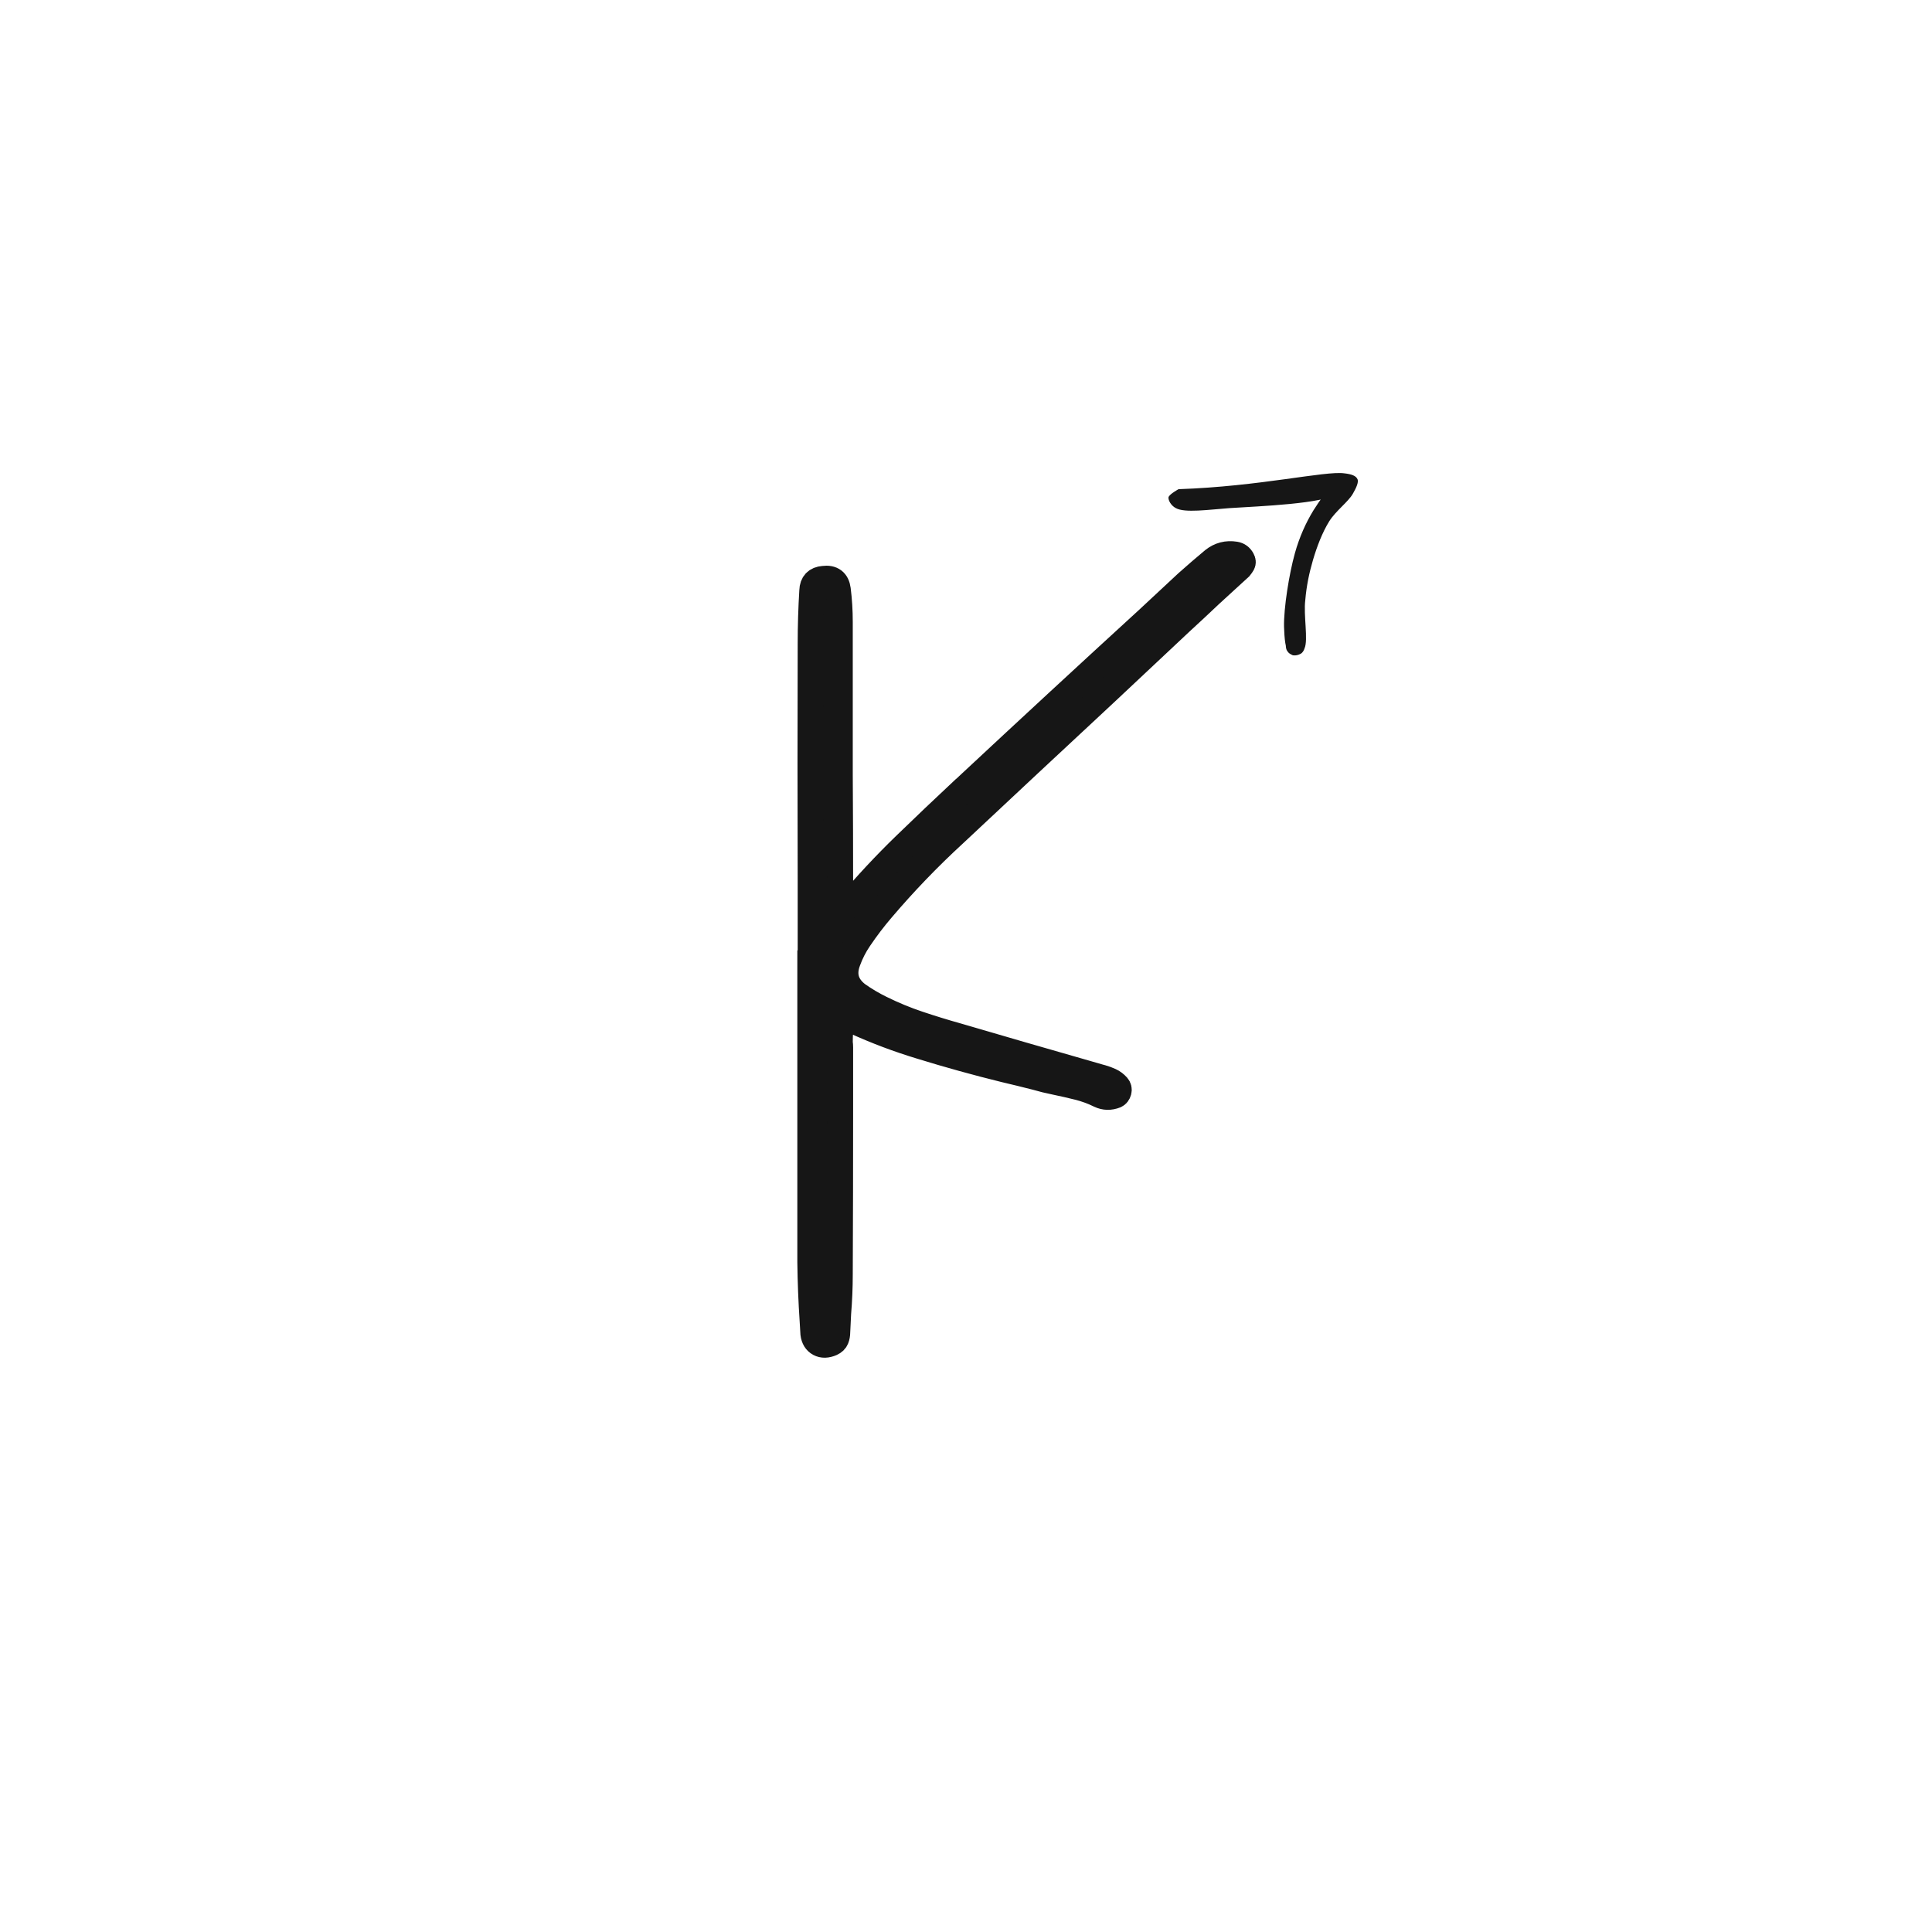 <svg xmlns="http://www.w3.org/2000/svg" xmlns:xlink="http://www.w3.org/1999/xlink" width="500" zoomAndPan="magnify" viewBox="0 0 375 375" height="500" preserveAspectRatio="xMidYMid meet" version="1.0"><defs><g/><clipPath id="85255e92d1"><path d="M 226.719 91.785 L 263.59 91.785 L 263.59 127.363 L 226.719 127.363 Z M 226.719 91.785 " clip-rule="nonzero"/></clipPath><clipPath id="600a74db50"><path d="M 228.758 94.949 C 244.508 94.422 257.258 91.348 260.93 91.875 C 262.281 92.023 263.18 92.324 263.48 93 C 263.781 93.598 263.18 94.797 262.582 95.848 C 261.68 97.422 259.281 99.148 258.008 101.172 C 256.656 103.348 255.605 106.125 254.855 108.672 C 254.105 111.223 253.582 113.773 253.355 116.473 C 252.98 119.398 253.957 124.199 253.207 125.848 C 252.832 126.598 252.156 127.125 251.555 127.199 C 251.031 127.273 250.281 126.973 249.98 126.523 C 249.605 126.148 249.457 125.172 249.68 124.648 C 249.832 124.125 250.508 123.598 251.031 123.523 C 251.633 123.449 252.758 123.973 253.055 124.5 C 253.355 125.023 253.055 126.297 252.68 126.672 C 252.305 127.125 251.48 127.273 250.957 127.199 C 250.508 127.047 249.832 126.523 249.68 126 C 249.457 125.473 249.832 124.199 250.281 123.824 C 250.656 123.523 251.555 123.375 252.008 123.598 C 252.531 123.824 253.207 124.797 253.281 125.398 C 253.281 125.922 252.906 126.672 252.457 126.898 C 251.93 127.199 250.805 127.273 250.281 126.824 C 249.457 126.148 249.305 123.824 249.23 121.648 C 249.156 118.047 250.207 111.449 251.332 107.398 C 252.23 104.172 253.508 101.398 254.93 99.074 C 256.133 97.125 257.707 95.023 258.832 94.125 C 259.508 93.598 260.406 93 260.633 93.223 C 260.855 93.375 260.555 95.023 259.582 95.773 C 257.105 97.797 244.43 98.25 238.656 98.625 C 234.605 98.922 229.957 99.598 228.23 98.625 C 227.332 98.172 226.73 97.125 226.805 96.523 C 226.957 95.922 228.758 94.949 228.758 94.949 " clip-rule="nonzero"/></clipPath></defs><g fill="#161616" fill-opacity="1"><g transform="translate(153.896, 210.845)"><g><path d="M 85.859 -103.234 C 86.461 -103.141 86.922 -102.801 87.234 -102.219 C 87.391 -101.914 87.406 -101.645 87.281 -101.406 C 87.156 -101.176 86.984 -100.93 86.766 -100.672 C 84.867 -98.93 82.938 -97.16 80.969 -95.359 C 79.062 -93.547 77.148 -91.758 75.234 -90 C 70.285 -85.363 65.332 -80.723 60.375 -76.078 C 50.664 -67.047 40.969 -57.988 31.281 -48.906 C 26.332 -44.352 21.664 -39.5 17.281 -34.344 C 15.727 -32.539 14.27 -30.629 12.906 -28.609 C 12 -27.266 11.266 -25.82 10.703 -24.281 C 9.711 -21.695 10.32 -19.551 12.531 -17.844 C 13.977 -16.812 15.5 -15.906 17.094 -15.125 C 19.469 -13.957 21.895 -12.957 24.375 -12.125 C 26.863 -11.289 29.363 -10.52 31.875 -9.812 C 40.344 -7.332 48.812 -4.883 57.281 -2.469 C 58.008 -2.25 58.738 -2.035 59.469 -1.828 C 59.602 -1.785 59.781 -1.738 60 -1.688 C 60.562 -1.52 61.098 -1.316 61.609 -1.078 C 62.129 -0.848 62.598 -0.5 63.016 -0.031 C 63.273 0.27 63.352 0.613 63.25 1 C 63.145 1.383 62.938 1.648 62.625 1.797 C 61.551 2.211 60.52 2.188 59.531 1.719 C 58.195 1.062 56.801 0.551 55.344 0.188 C 53.895 -0.176 52.43 -0.508 50.953 -0.812 C 49.66 -1.07 48.367 -1.391 47.078 -1.766 C 45.055 -2.273 43.039 -2.766 41.031 -3.234 C 35.613 -4.578 30.238 -6.066 24.906 -7.703 C 20.477 -9.047 16.148 -10.676 11.922 -12.594 C 10.734 -13.156 9.984 -13.316 9.672 -13.078 C 9.367 -12.848 9.219 -12.066 9.219 -10.734 C 9.176 -9.961 9.156 -9.211 9.156 -8.484 C 9.195 -8.172 9.219 -7.863 9.219 -7.562 C 9.219 -3.477 9.219 0.602 9.219 4.688 C 9.219 15.312 9.195 25.91 9.156 36.484 C 9.156 39.016 9.047 41.551 8.828 44.094 C 8.785 45.258 8.727 46.469 8.656 47.719 C 8.656 48.188 8.578 48.613 8.422 49 C 8.273 49.383 7.969 49.68 7.5 49.891 C 6.582 50.297 5.785 50.316 5.109 49.953 C 4.441 49.586 4.051 48.945 3.938 48.031 C 3.895 47.207 3.848 46.41 3.797 45.641 C 3.535 41.816 3.383 37.969 3.344 34.094 C 3.344 19.945 3.344 5.801 3.344 -8.344 C 3.344 -13.551 3.344 -18.734 3.344 -23.891 C 3.344 -23.891 3.363 -23.891 3.406 -23.891 C 3.406 -29.098 3.406 -34.305 3.406 -39.516 C 3.363 -54.953 3.363 -70.41 3.406 -85.891 C 3.406 -89.359 3.516 -92.797 3.734 -96.203 C 3.773 -97.629 4.516 -98.398 5.953 -98.516 C 7.609 -98.734 8.547 -98.031 8.766 -96.406 C 9.023 -94.344 9.156 -92.258 9.156 -90.156 C 9.156 -80.301 9.156 -70.445 9.156 -60.594 C 9.195 -53.363 9.219 -46.16 9.219 -38.984 C 9.219 -37.648 9.289 -36.312 9.438 -34.969 C 9.438 -34.906 9.488 -34.848 9.594 -34.797 C 9.695 -34.754 9.801 -34.707 9.906 -34.656 C 10.008 -34.613 10.086 -34.613 10.141 -34.656 C 10.297 -34.656 10.426 -34.707 10.531 -34.812 C 10.645 -34.914 10.75 -35.016 10.844 -35.109 C 14.289 -39.191 17.91 -43.07 21.703 -46.75 C 25.504 -50.438 29.344 -54.086 33.219 -57.703 C 33.477 -57.91 33.734 -58.145 33.984 -58.406 C 45.555 -69.195 57.172 -79.93 68.828 -90.609 C 71.41 -92.992 73.969 -95.375 76.5 -97.75 C 78.188 -99.25 79.883 -100.711 81.594 -102.141 C 82.844 -103.129 84.266 -103.492 85.859 -103.234 Z M 85.859 -103.234 "/></g></g></g><path stroke-linecap="butt" transform="matrix(0.75, 0, 0, 0.75, 147.169, 116.345)" fill="none" stroke-linejoin="miter" d="M 123.452 -11.663 C 124.264 -11.538 124.874 -11.079 125.28 -10.298 C 125.499 -9.892 125.525 -9.532 125.353 -9.22 C 125.181 -8.907 124.952 -8.579 124.671 -8.236 C 122.139 -5.918 119.556 -3.558 116.931 -1.152 C 114.394 1.259 111.848 3.634 109.28 5.983 C 102.681 12.176 96.082 18.369 89.483 24.561 C 76.53 36.603 63.598 48.676 50.681 60.785 C 44.082 66.853 37.853 73.327 32.004 80.207 C 29.941 82.613 28.004 85.165 26.186 87.853 C 24.967 89.639 23.983 91.561 23.233 93.624 C 21.921 97.067 22.733 99.931 25.671 102.212 C 27.613 103.587 29.644 104.79 31.769 105.827 C 34.931 107.389 38.171 108.728 41.483 109.837 C 44.801 110.947 48.129 111.973 51.478 112.91 C 62.769 116.223 74.061 119.494 85.353 122.718 C 86.322 122.999 87.29 123.28 88.264 123.561 C 88.452 123.624 88.686 123.686 88.967 123.749 C 89.717 123.968 90.436 124.233 91.124 124.546 C 91.811 124.858 92.436 125.327 92.999 125.952 C 93.342 126.358 93.447 126.822 93.306 127.337 C 93.165 127.853 92.889 128.207 92.483 128.395 C 91.046 128.957 89.671 128.926 88.358 128.301 C 86.572 127.421 84.712 126.744 82.775 126.259 C 80.832 125.775 78.879 125.327 76.905 124.921 C 75.186 124.577 73.467 124.155 71.749 123.655 C 69.056 122.968 66.368 122.311 63.676 121.681 C 56.452 119.9 49.29 117.915 42.186 115.723 C 36.275 113.942 30.504 111.77 24.874 109.202 C 23.28 108.452 22.28 108.233 21.874 108.546 C 21.467 108.858 21.259 109.905 21.259 111.692 C 21.197 112.723 21.165 113.723 21.165 114.692 C 21.228 115.098 21.259 115.504 21.259 115.91 C 21.259 121.353 21.259 126.796 21.259 132.238 C 21.259 146.41 21.228 160.546 21.165 174.655 C 21.165 178.035 21.025 181.41 20.743 184.79 C 20.681 186.353 20.603 187.962 20.509 189.624 C 20.509 190.249 20.41 190.817 20.207 191.332 C 20.004 191.853 19.587 192.249 18.962 192.53 C 17.743 193.061 16.686 193.087 15.796 192.603 C 14.905 192.119 14.379 191.264 14.223 190.046 C 14.16 188.952 14.098 187.884 14.035 186.853 C 13.691 181.754 13.488 176.624 13.426 171.462 C 13.426 152.603 13.426 133.744 13.426 114.879 C 13.426 107.936 13.426 101.025 13.426 94.139 C 13.426 94.139 13.457 94.139 13.519 94.139 C 13.519 87.197 13.519 80.254 13.519 73.311 C 13.457 52.728 13.457 32.113 13.519 11.473 C 13.519 6.843 13.66 2.259 13.941 -2.277 C 14.004 -4.183 14.988 -5.215 16.9 -5.371 C 19.118 -5.652 20.368 -4.715 20.65 -2.558 C 20.993 0.197 21.165 2.978 21.165 5.796 C 21.165 18.931 21.165 32.067 21.165 45.207 C 21.228 54.837 21.259 64.442 21.259 74.014 C 21.259 75.796 21.353 77.582 21.546 79.363 C 21.546 79.457 21.613 79.535 21.754 79.598 C 21.894 79.66 22.035 79.723 22.176 79.785 C 22.316 79.848 22.421 79.848 22.483 79.785 C 22.702 79.785 22.879 79.712 23.019 79.572 C 23.16 79.431 23.296 79.301 23.421 79.176 C 28.019 73.733 32.853 68.556 37.915 63.645 C 42.983 58.733 48.098 53.869 53.259 49.051 C 53.603 48.77 53.947 48.457 54.29 48.113 C 69.712 33.728 85.197 19.415 100.743 5.186 C 104.181 1.994 107.592 -1.183 110.973 -4.34 C 113.223 -6.345 115.488 -8.298 117.775 -10.204 C 119.431 -11.517 121.322 -12.006 123.452 -11.663 Z M 123.452 -11.663 " stroke="#161616" stroke-width="6.606" stroke-opacity="1" stroke-miterlimit="4"/><g clip-path="url(#85255e92d1)"><g clip-path="url(#600a74db50)"><path fill="#161616" d="M 223.805 88.875 L 266.5 88.875 L 266.5 130.273 L 223.805 130.273 Z M 223.805 88.875 " fill-opacity="1" fill-rule="nonzero"/></g></g></svg>